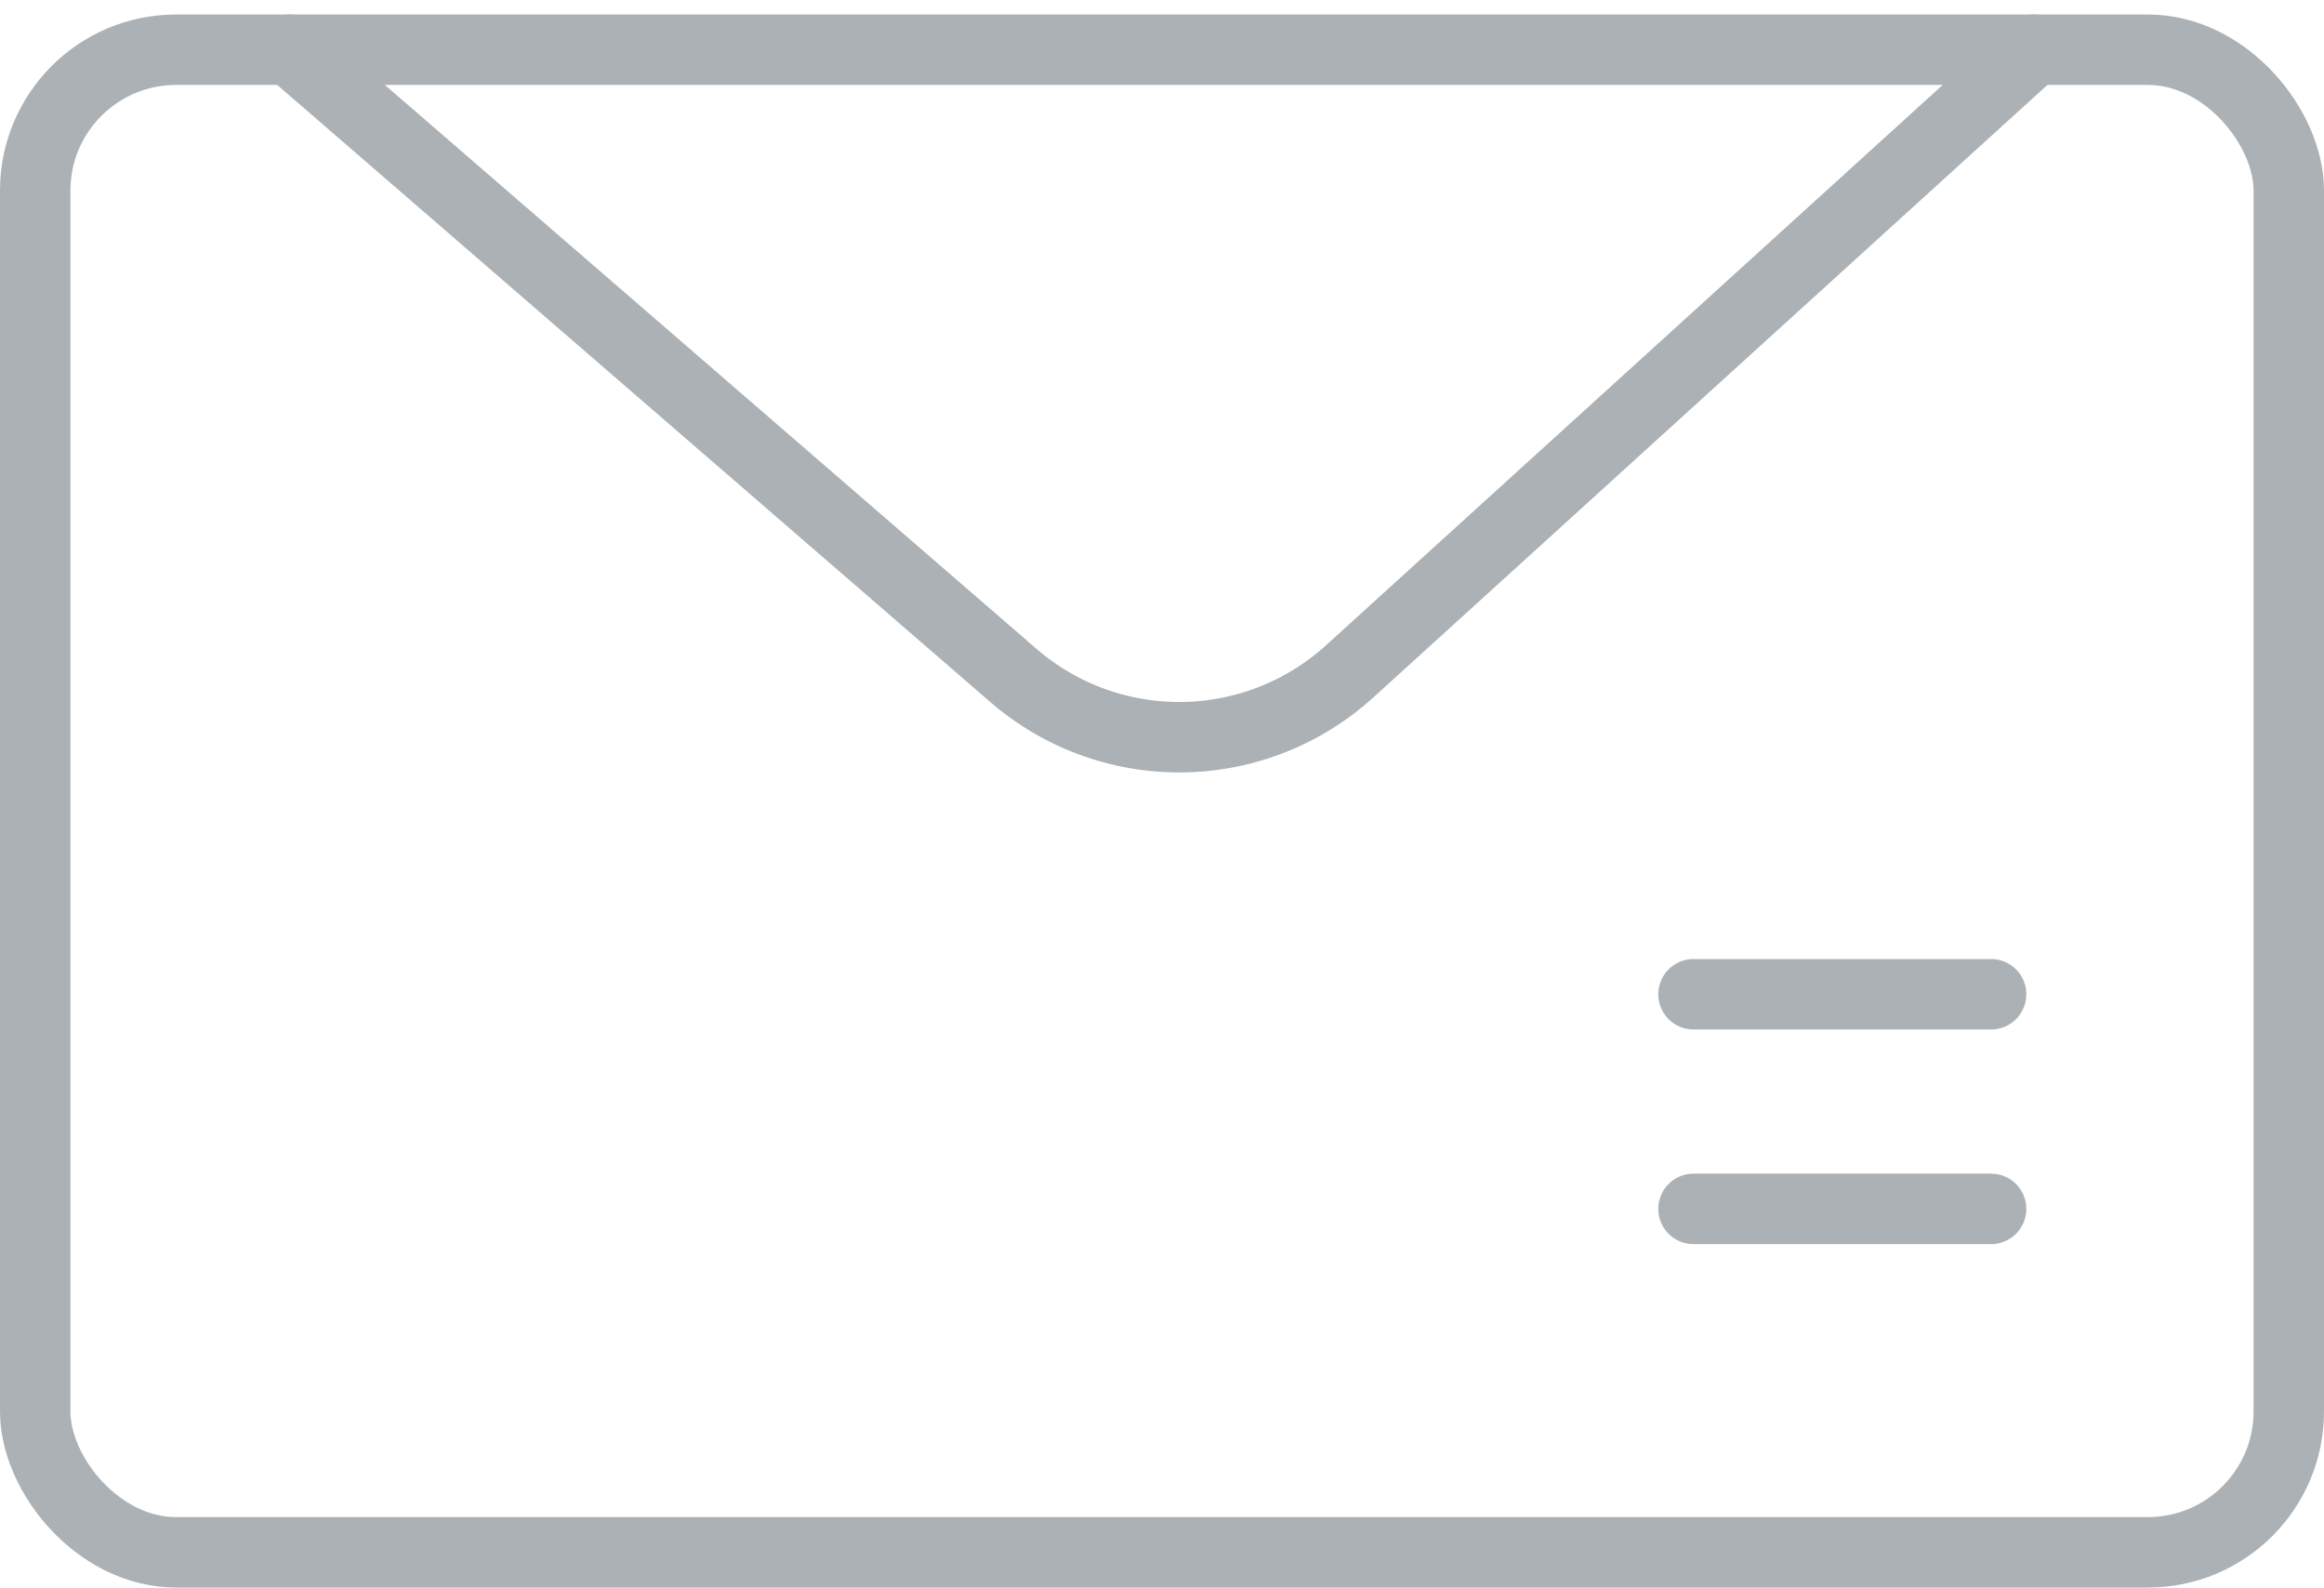 <svg xmlns="http://www.w3.org/2000/svg" width="33" height="22.54" viewBox="0 0 33 22.54"><defs><style>.a{fill:none;stroke:#abb1b5;stroke-linecap:round;stroke-linejoin:round;}</style></defs><g transform="translate(-742.5 -980.294)"><g transform="translate(743 981)"><rect class="a" width="32" height="21.333" rx="2" transform="translate(0 0)"/><path class="a" d="M1193,278l10.264,8.881a3.6,3.6,0,0,0,4.781-.058l9.711-8.823" transform="translate(-1189.377 -278)"/><line class="a" x2="4.226" transform="translate(23.547 13.41)"/><line class="a" x2="4.226" transform="translate(23.547 16.457)"/></g></g></svg>